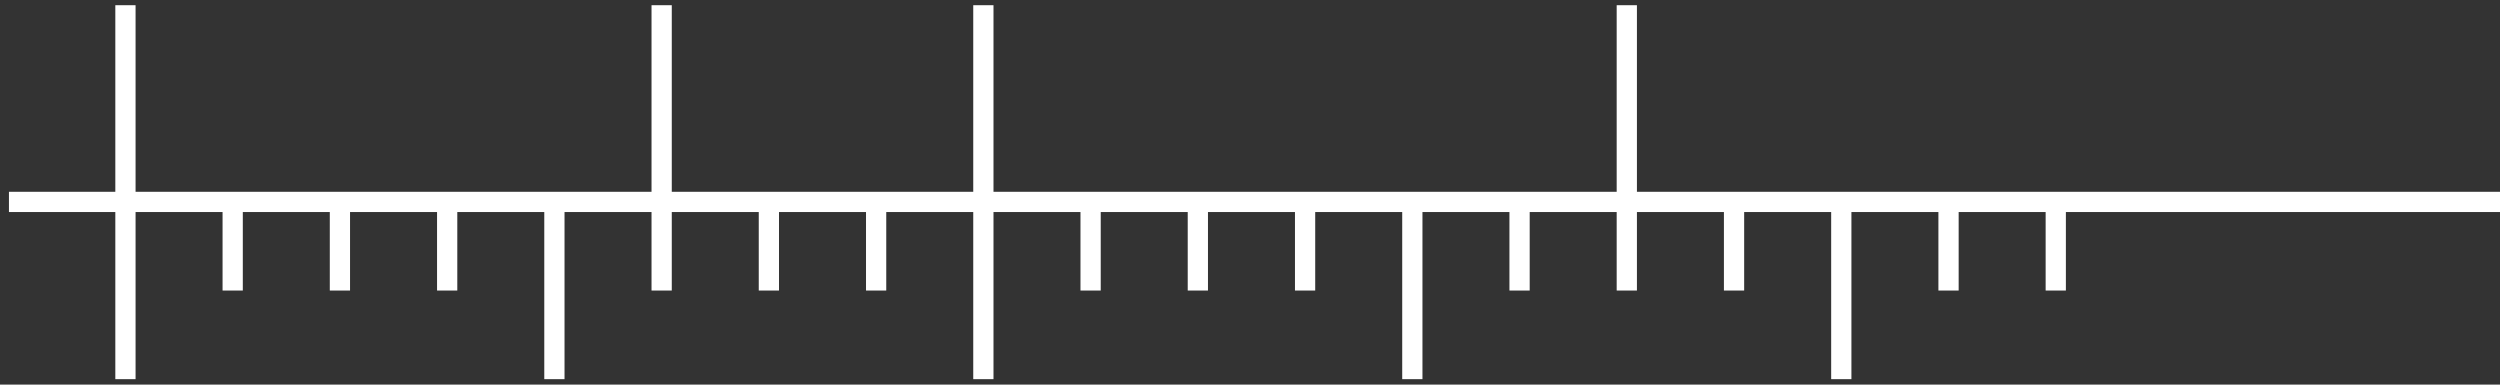 <?xml version="1.0" encoding="UTF-8"?> <svg xmlns="http://www.w3.org/2000/svg" width="247" height="38" viewBox="0 0 247 38" fill="none"><rect x="0" y="0" width="247" height="38" fill="#333333" stroke="none"/><path d="M0.884 19.949L285.999 19.949" stroke="white" stroke-width="2" stroke-miterlimit="10"></path><path d="M12.394 0.515L12.394 37.461" stroke="white" stroke-width="2" stroke-miterlimit="10"></path><path d="M22.989 19.949V28.705" stroke="white" stroke-width="2" stroke-miterlimit="10"></path><path d="M33.584 19.949V28.705" stroke="white" stroke-width="2" stroke-miterlimit="10"></path><path d="M44.181 19.949V28.705" stroke="white" stroke-width="2" stroke-miterlimit="10"></path><path d="M54.775 19.949V37.461" stroke="white" stroke-width="2" stroke-miterlimit="10"></path><path d="M65.371 0.515V28.705" stroke="white" stroke-width="2" stroke-miterlimit="10"></path><path d="M75.965 19.949V28.705" stroke="white" stroke-width="2" stroke-miterlimit="10"></path><path d="M86.562 19.949V28.705" stroke="white" stroke-width="2" stroke-miterlimit="10"></path><path d="M97.157 0.515V37.461" stroke="white" stroke-width="2" stroke-miterlimit="10"></path><path d="M107.752 19.949V28.705" stroke="white" stroke-width="2" stroke-miterlimit="10"></path><path d="M118.347 19.949V28.705" stroke="white" stroke-width="2" stroke-miterlimit="10"></path><path d="M128.943 19.949V28.705" stroke="white" stroke-width="2" stroke-miterlimit="10"></path><path d="M139.539 19.949V37.461" stroke="white" stroke-width="2" stroke-miterlimit="10"></path><path d="M150.133 19.949V28.705" stroke="white" stroke-width="2" stroke-miterlimit="10"></path><path d="M160.728 0.515V28.705" stroke="white" stroke-width="2" stroke-miterlimit="10"></path><path d="M171.323 19.949V28.705" stroke="white" stroke-width="2" stroke-miterlimit="10"></path><path d="M181.92 19.949V37.461" stroke="white" stroke-width="2" stroke-miterlimit="10"></path><path d="M192.515 19.949V28.705" stroke="white" stroke-width="2" stroke-miterlimit="10"></path><path d="M203.109 19.949V28.705" stroke="white" stroke-width="2" stroke-miterlimit="10"></path></svg> 